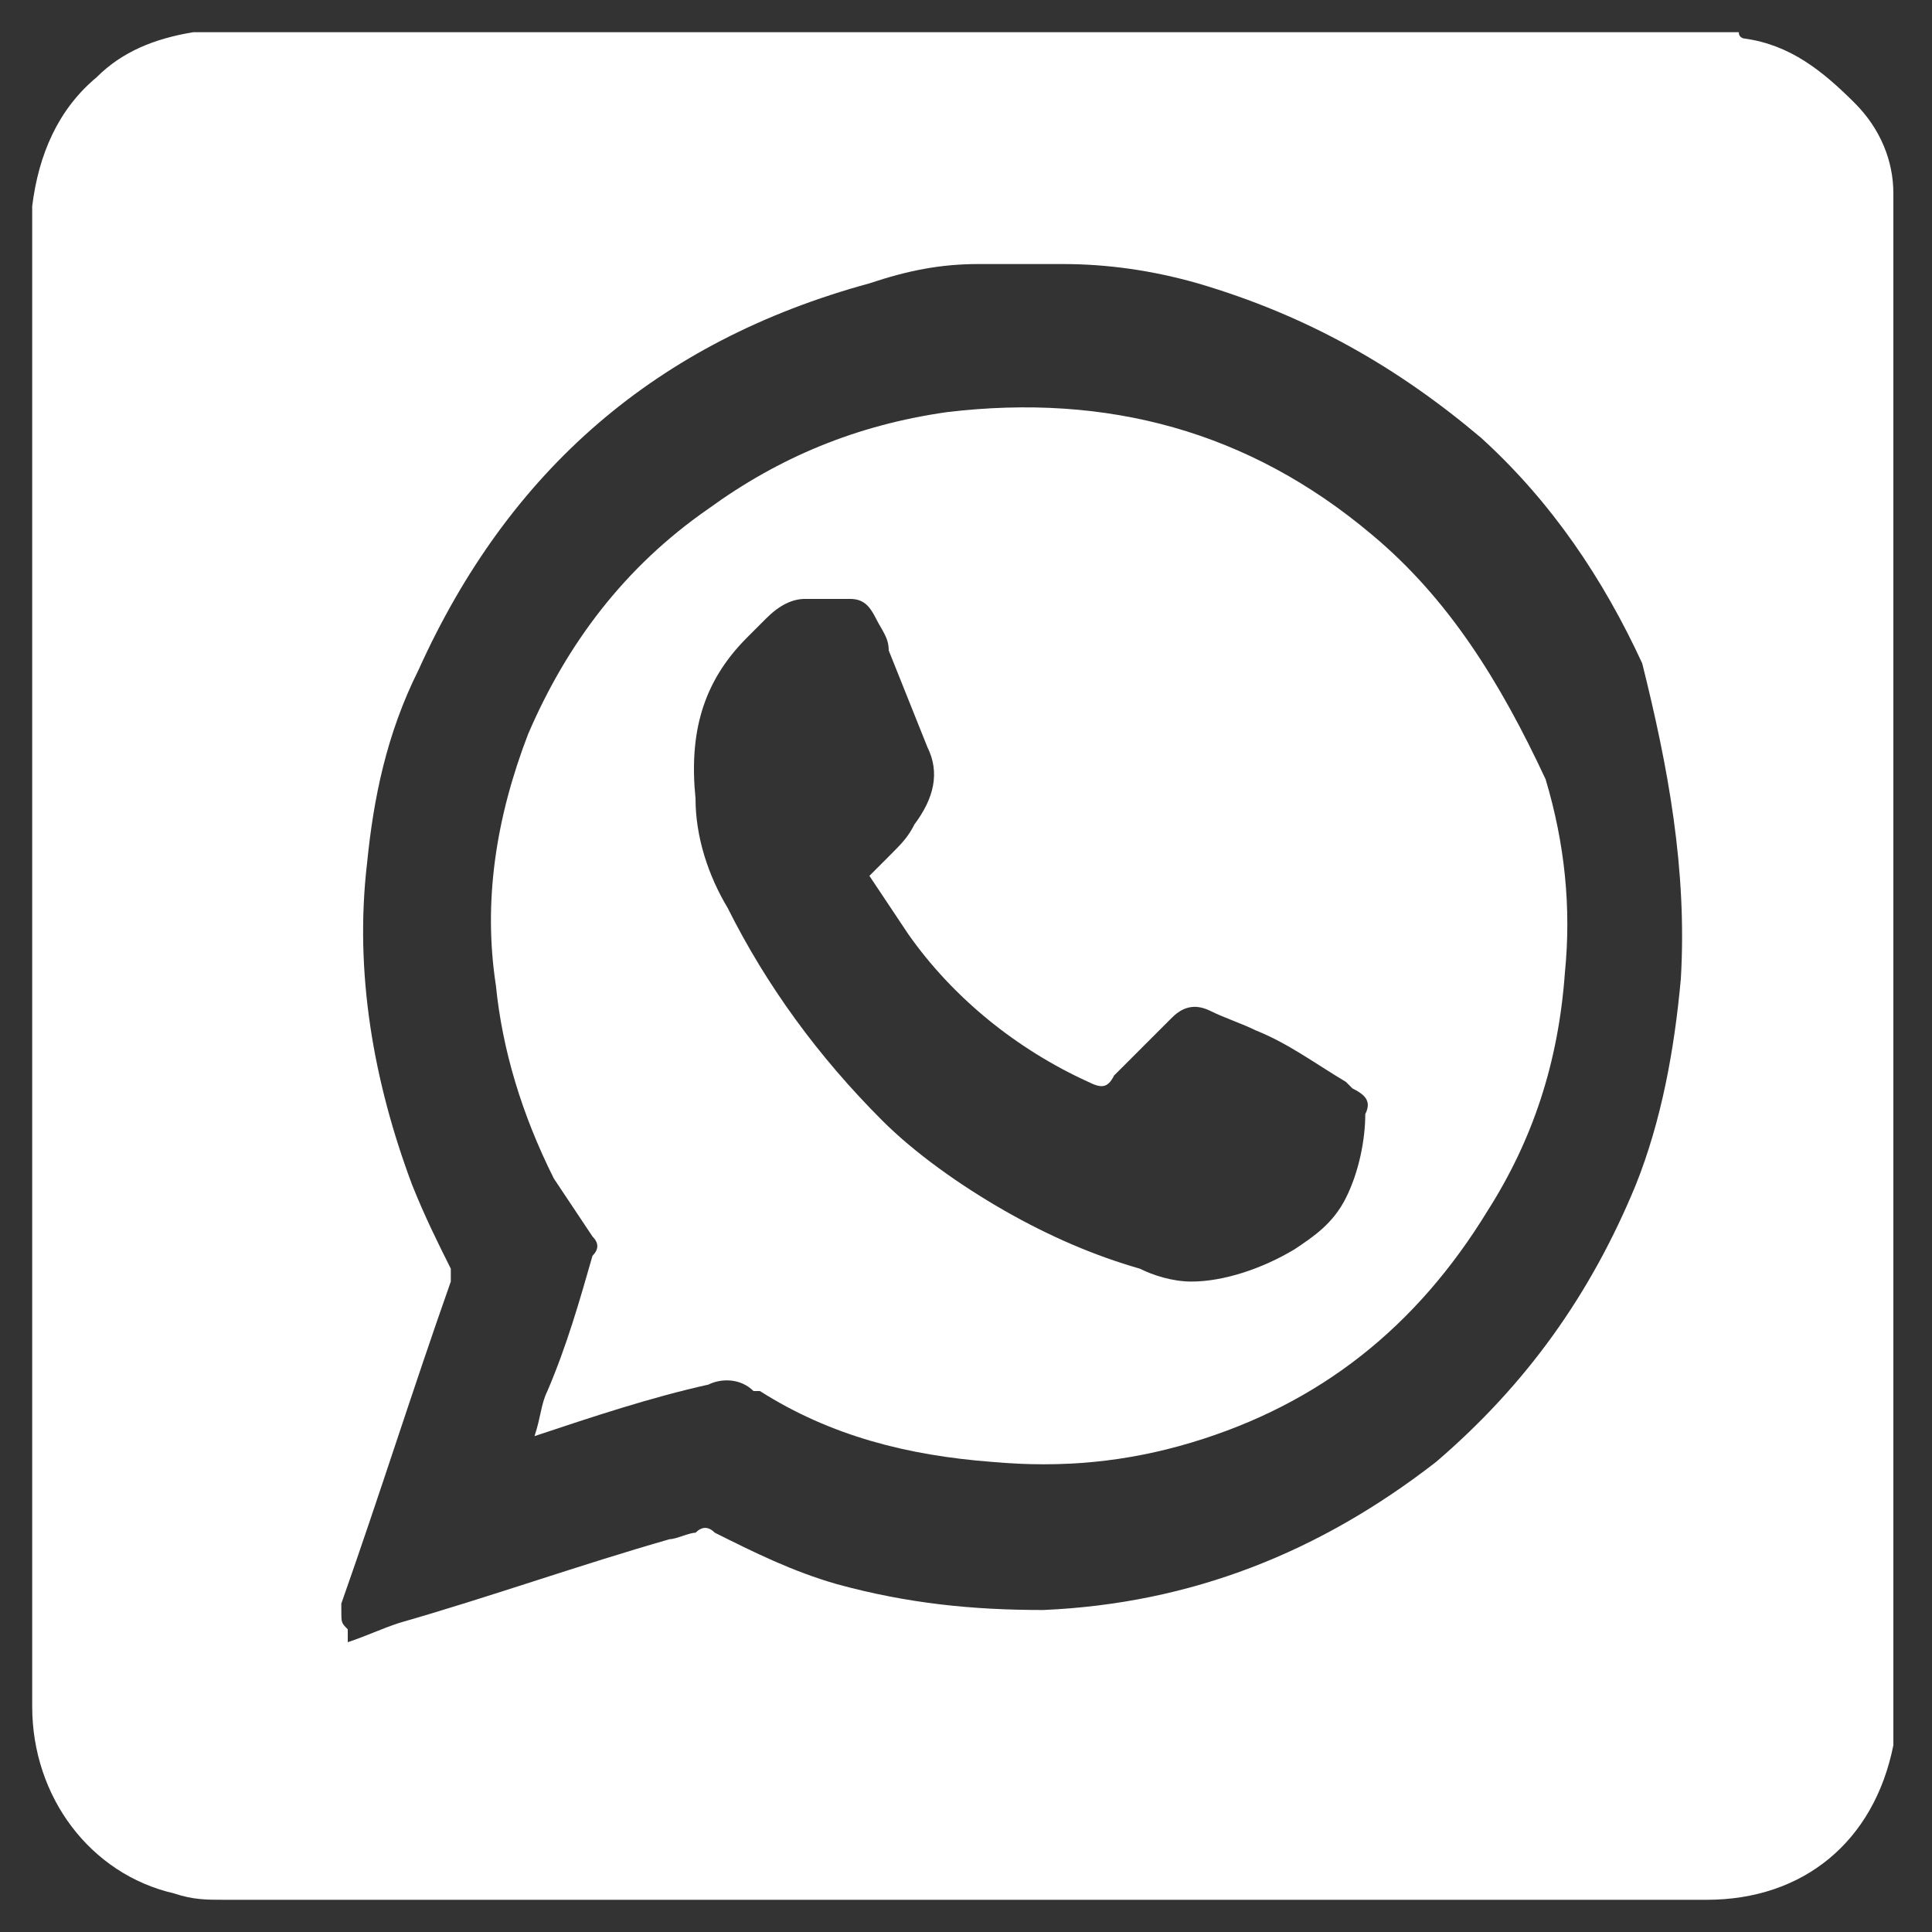 <?xml version="1.0" encoding="utf-8"?>
<!-- Generator: Adobe Illustrator 26.0.1, SVG Export Plug-In . SVG Version: 6.00 Build 0)  -->
<svg version="1.1" id="Layer_1" xmlns="http://www.w3.org/2000/svg" xmlns:xlink="http://www.w3.org/1999/xlink" x="0px" y="0px"
	 viewBox="0 0 30 30" style="enable-background:new 0 0 30 30;" xml:space="preserve">
<rect x="0" y="0" width="30" height="30" fill="#333333" stroke="none"/>
<style type="text/css">
	.st0{fill:#FFFFFF;}
</style>
<g>
	<path class="st0" d="M21.3,8.3c-1.9-1.6-4.1-2.2-6.6-1.9c-1.4,0.2-2.6,0.7-3.7,1.5c-1.3,0.9-2.2,2.1-2.8,3.5
		c-0.5,1.3-0.7,2.6-0.5,3.9c0.1,1,0.4,2,0.9,3c0.2,0.3,0.4,0.6,0.6,0.9c0.1,0.1,0.1,0.2,0,0.3c-0.2,0.7-0.4,1.4-0.7,2.1
		c-0.1,0.2-0.1,0.4-0.2,0.7c0.9-0.3,1.8-0.6,2.7-0.8c0.2-0.1,0.5-0.1,0.7,0.1c0,0,0,0,0.1,0c1.1,0.7,2.3,1,3.6,1.1
		c1.1,0.1,2.1,0,3.1-0.3c2-0.6,3.5-1.8,4.6-3.6c0.7-1.1,1.1-2.3,1.2-3.7c0.1-1,0-2-0.3-3C23.3,10.6,22.5,9.3,21.3,8.3z M20.9,18.6
		c-0.2,0.4-0.5,0.6-0.8,0.8c-0.5,0.3-1.1,0.5-1.6,0.5c-0.3,0-0.6-0.1-0.8-0.2c-0.7-0.2-1.4-0.5-2.1-0.9c-0.7-0.4-1.4-0.9-1.9-1.4
		c-1-1-1.8-2.1-2.4-3.3c-0.3-0.5-0.5-1.1-0.5-1.7c-0.1-1,0.1-1.8,0.8-2.5c0.1-0.1,0.2-0.2,0.3-0.3c0.2-0.2,0.4-0.3,0.6-0.3
		c0.2,0,0.5,0,0.7,0c0.2,0,0.3,0.1,0.4,0.3c0.1,0.2,0.2,0.3,0.2,0.5c0.2,0.5,0.4,1,0.6,1.5c0.2,0.4,0.1,0.8-0.2,1.2
		c-0.1,0.2-0.2,0.3-0.4,0.5c-0.1,0.1-0.2,0.2-0.3,0.3c0.2,0.3,0.4,0.6,0.6,0.9c0.7,1,1.7,1.8,2.8,2.3c0.2,0.1,0.3,0.1,0.4-0.1
		c0.3-0.3,0.6-0.6,0.9-0.9c0.2-0.2,0.4-0.2,0.6-0.1c0.2,0.1,0.5,0.2,0.7,0.3c0.5,0.2,0.9,0.5,1.4,0.8c0,0,0.1,0.1,0.1,0.1
		c0.2,0.1,0.3,0.2,0.2,0.4C21.2,17.7,21.1,18.2,20.9,18.6z"/>
	<path class="st0" d="M28.8,1.6c-0.5-0.5-1-0.9-1.7-1c0,0-0.1,0-0.1-0.1c-8,0-16,0-24,0C2.4,0.6,1.9,0.8,1.5,1.2
		c-0.6,0.5-0.9,1.2-1,2c0,0.1,0,0.2,0,0.3c0,7.7,0,15.3,0,23c0,1.4,0.9,2.6,2.2,2.9c0.3,0.1,0.5,0.1,0.8,0.1c7.7,0,15.3,0,23,0
		c1.5,0,2.6-0.9,2.9-2.4c0,0,0-0.1,0-0.1c0-8,0-16,0-24C29.4,2.5,29.2,2,28.8,1.6z M26.1,15.2c-0.1,1.1-0.3,2.2-0.7,3.2
		c-0.7,1.7-1.7,3.1-3.1,4.3c-1.8,1.4-3.8,2.2-6.1,2.3c-1.1,0-2.1-0.1-3.2-0.4c-0.7-0.2-1.3-0.5-1.9-0.8c-0.1-0.1-0.2-0.1-0.3,0
		c-0.1,0-0.3,0.1-0.4,0.1c-1.4,0.4-2.8,0.9-4.2,1.3c-0.3,0.1-0.5,0.2-0.8,0.3c0,0,0,0,0,0c0,0,0-0.1,0-0.1c0,0,0-0.1,0-0.1
		c-0.1-0.1-0.1-0.1-0.1-0.3c0,0,0-0.1,0-0.1c0.6-1.7,1.1-3.3,1.7-5c0-0.1,0-0.1,0-0.2c-0.2-0.4-0.4-0.8-0.6-1.3
		c-0.6-1.6-0.9-3.3-0.7-5c0.1-1,0.3-2,0.8-3c1.4-3.1,3.7-5.1,7-6c0.6-0.2,1.1-0.3,1.7-0.3c0.4,0,0.9,0,1.3,0c0.7,0,1.4,0.1,2.1,0.3
		c1.7,0.5,3.1,1.3,4.4,2.4c1.1,1,1.9,2.2,2.5,3.5C25.9,11.9,26.2,13.5,26.1,15.2z"/>
</g>
</svg>
